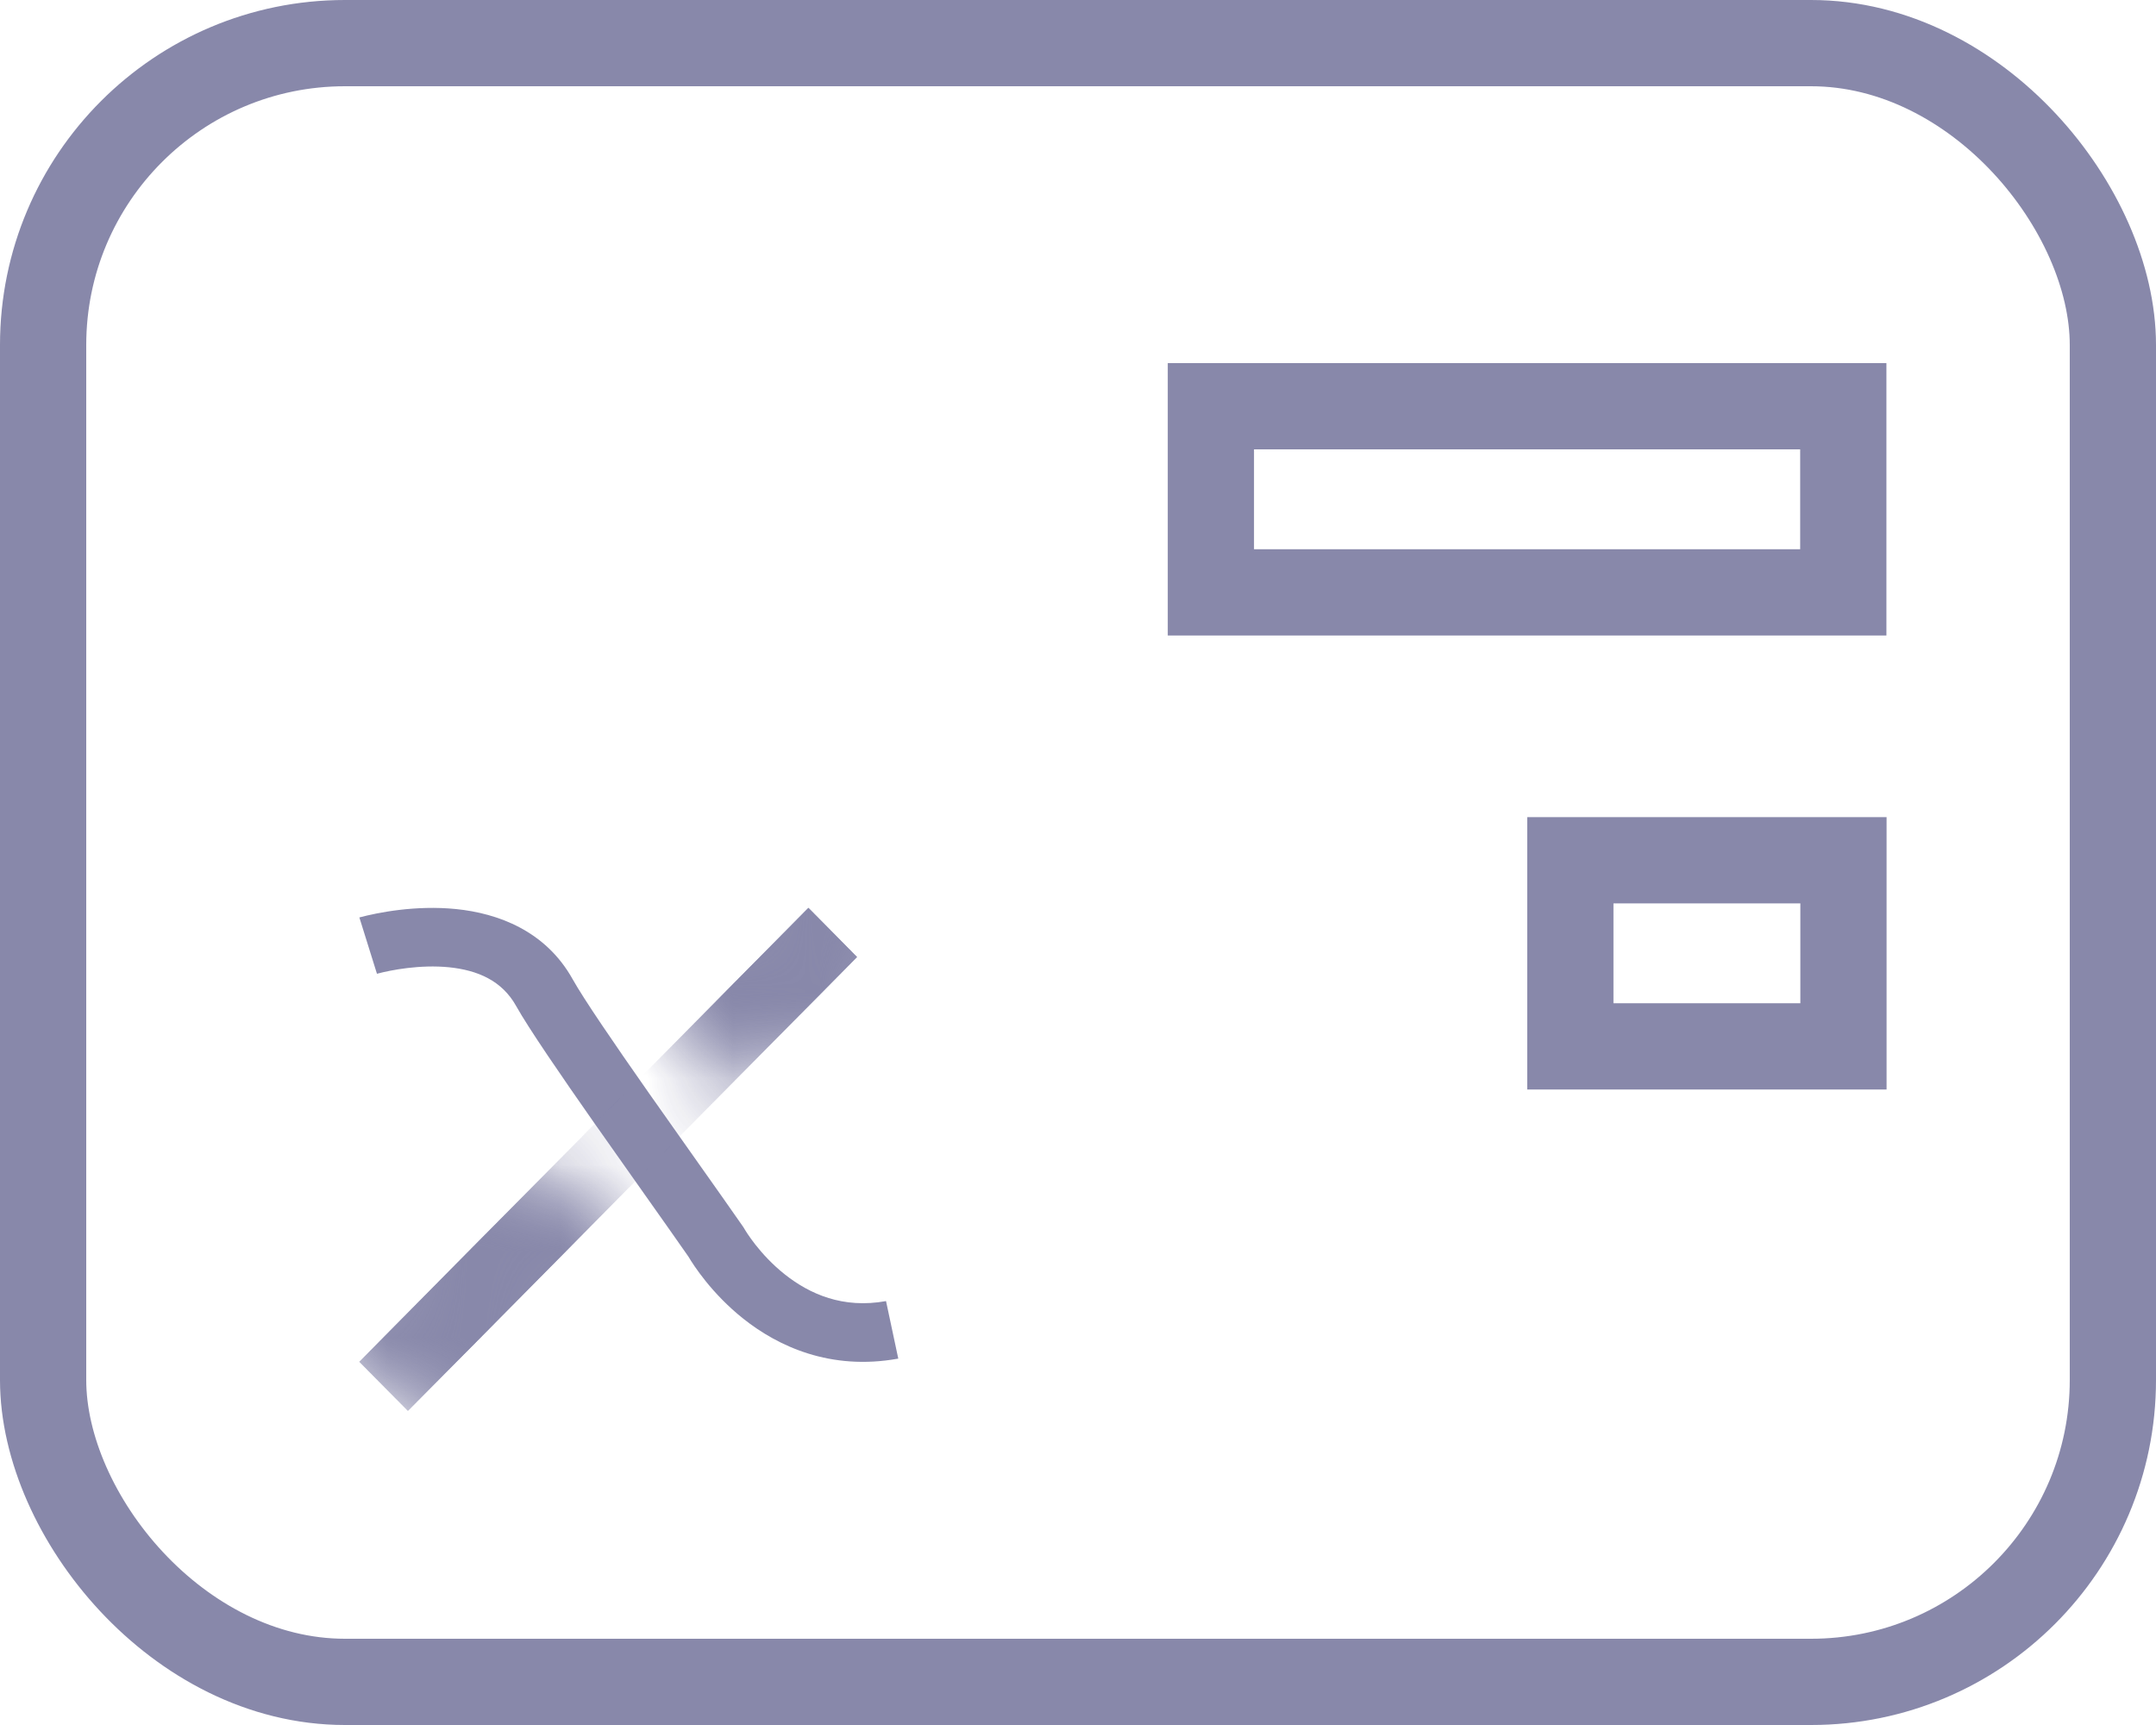 <svg width="25" height="20" viewBox="0 0 25 20" fill="none" xmlns="http://www.w3.org/2000/svg">
<rect x="0.5" y="0.5" width="24" height="19" rx="3.5" stroke="#8888AA"/>
<path fill-rule="evenodd" clip-rule="evenodd" d="M5.209 11.215C4.871 11.181 4.532 11.247 4.371 11.29L4.167 10.637C4.374 10.582 4.817 10.492 5.29 10.54C5.771 10.589 6.326 10.79 6.64 11.353C6.765 11.577 7.116 12.091 7.517 12.663C7.705 12.931 7.903 13.211 8.088 13.472C8.288 13.755 8.473 14.016 8.611 14.215L8.62 14.228L8.628 14.241C8.645 14.271 8.807 14.543 9.101 14.776C9.388 15.003 9.774 15.176 10.274 15.085L10.416 15.752C9.628 15.895 9.019 15.607 8.62 15.29C8.251 14.997 8.039 14.665 7.983 14.57C7.845 14.372 7.668 14.121 7.474 13.847C7.29 13.587 7.092 13.307 6.899 13.032C6.507 12.472 6.131 11.925 5.985 11.664C5.821 11.369 5.537 11.249 5.209 11.215Z" fill="#8888AA"/>
<rect x="14.041" y="4.71" width="7.333" height="2.158" stroke="#8888AA"/>
<rect x="18.209" y="9.974" width="3.167" height="2.158" stroke="#8888AA"/>
<mask id="mask0" style="mask-type:alpha" maskUnits="userSpaceOnUse" x="4" y="9" width="8" height="8">
<path d="M8.854 12.632L7.551 11.317L5.729 13.158L7.292 14.737L5.729 16.842L4.167 15.789V14.737L5.729 13.158L7.551 11.317L9.375 9.474L11.458 10.526L8.854 12.632Z" fill="white"/>
</mask>
<g mask="url(#mask0)">
<path fill-rule="evenodd" clip-rule="evenodd" d="M4.166 15.789L9.374 10.526L9.938 11.096L7.334 13.728L4.73 16.359L4.166 15.789Z" fill="#8888AA"/>
</g>
<mask id="mask1" style="mask-type:alpha" maskUnits="userSpaceOnUse" x="4" y="9" width="8" height="8">
<path d="M8.854 12.632L7.551 11.317L5.729 13.158L7.292 14.737L5.729 16.842L4.167 15.789V14.737L5.729 13.158L7.551 11.317L9.375 9.474L11.458 10.526L8.854 12.632Z" fill="white"/>
</mask>
<g mask="url(#mask1)">
<path fill-rule="evenodd" clip-rule="evenodd" d="M4.166 15.789L9.374 10.526L9.938 11.096L7.334 13.728L4.73 16.359L4.166 15.789Z" fill="#8888AA"/>
</g>
</svg>
